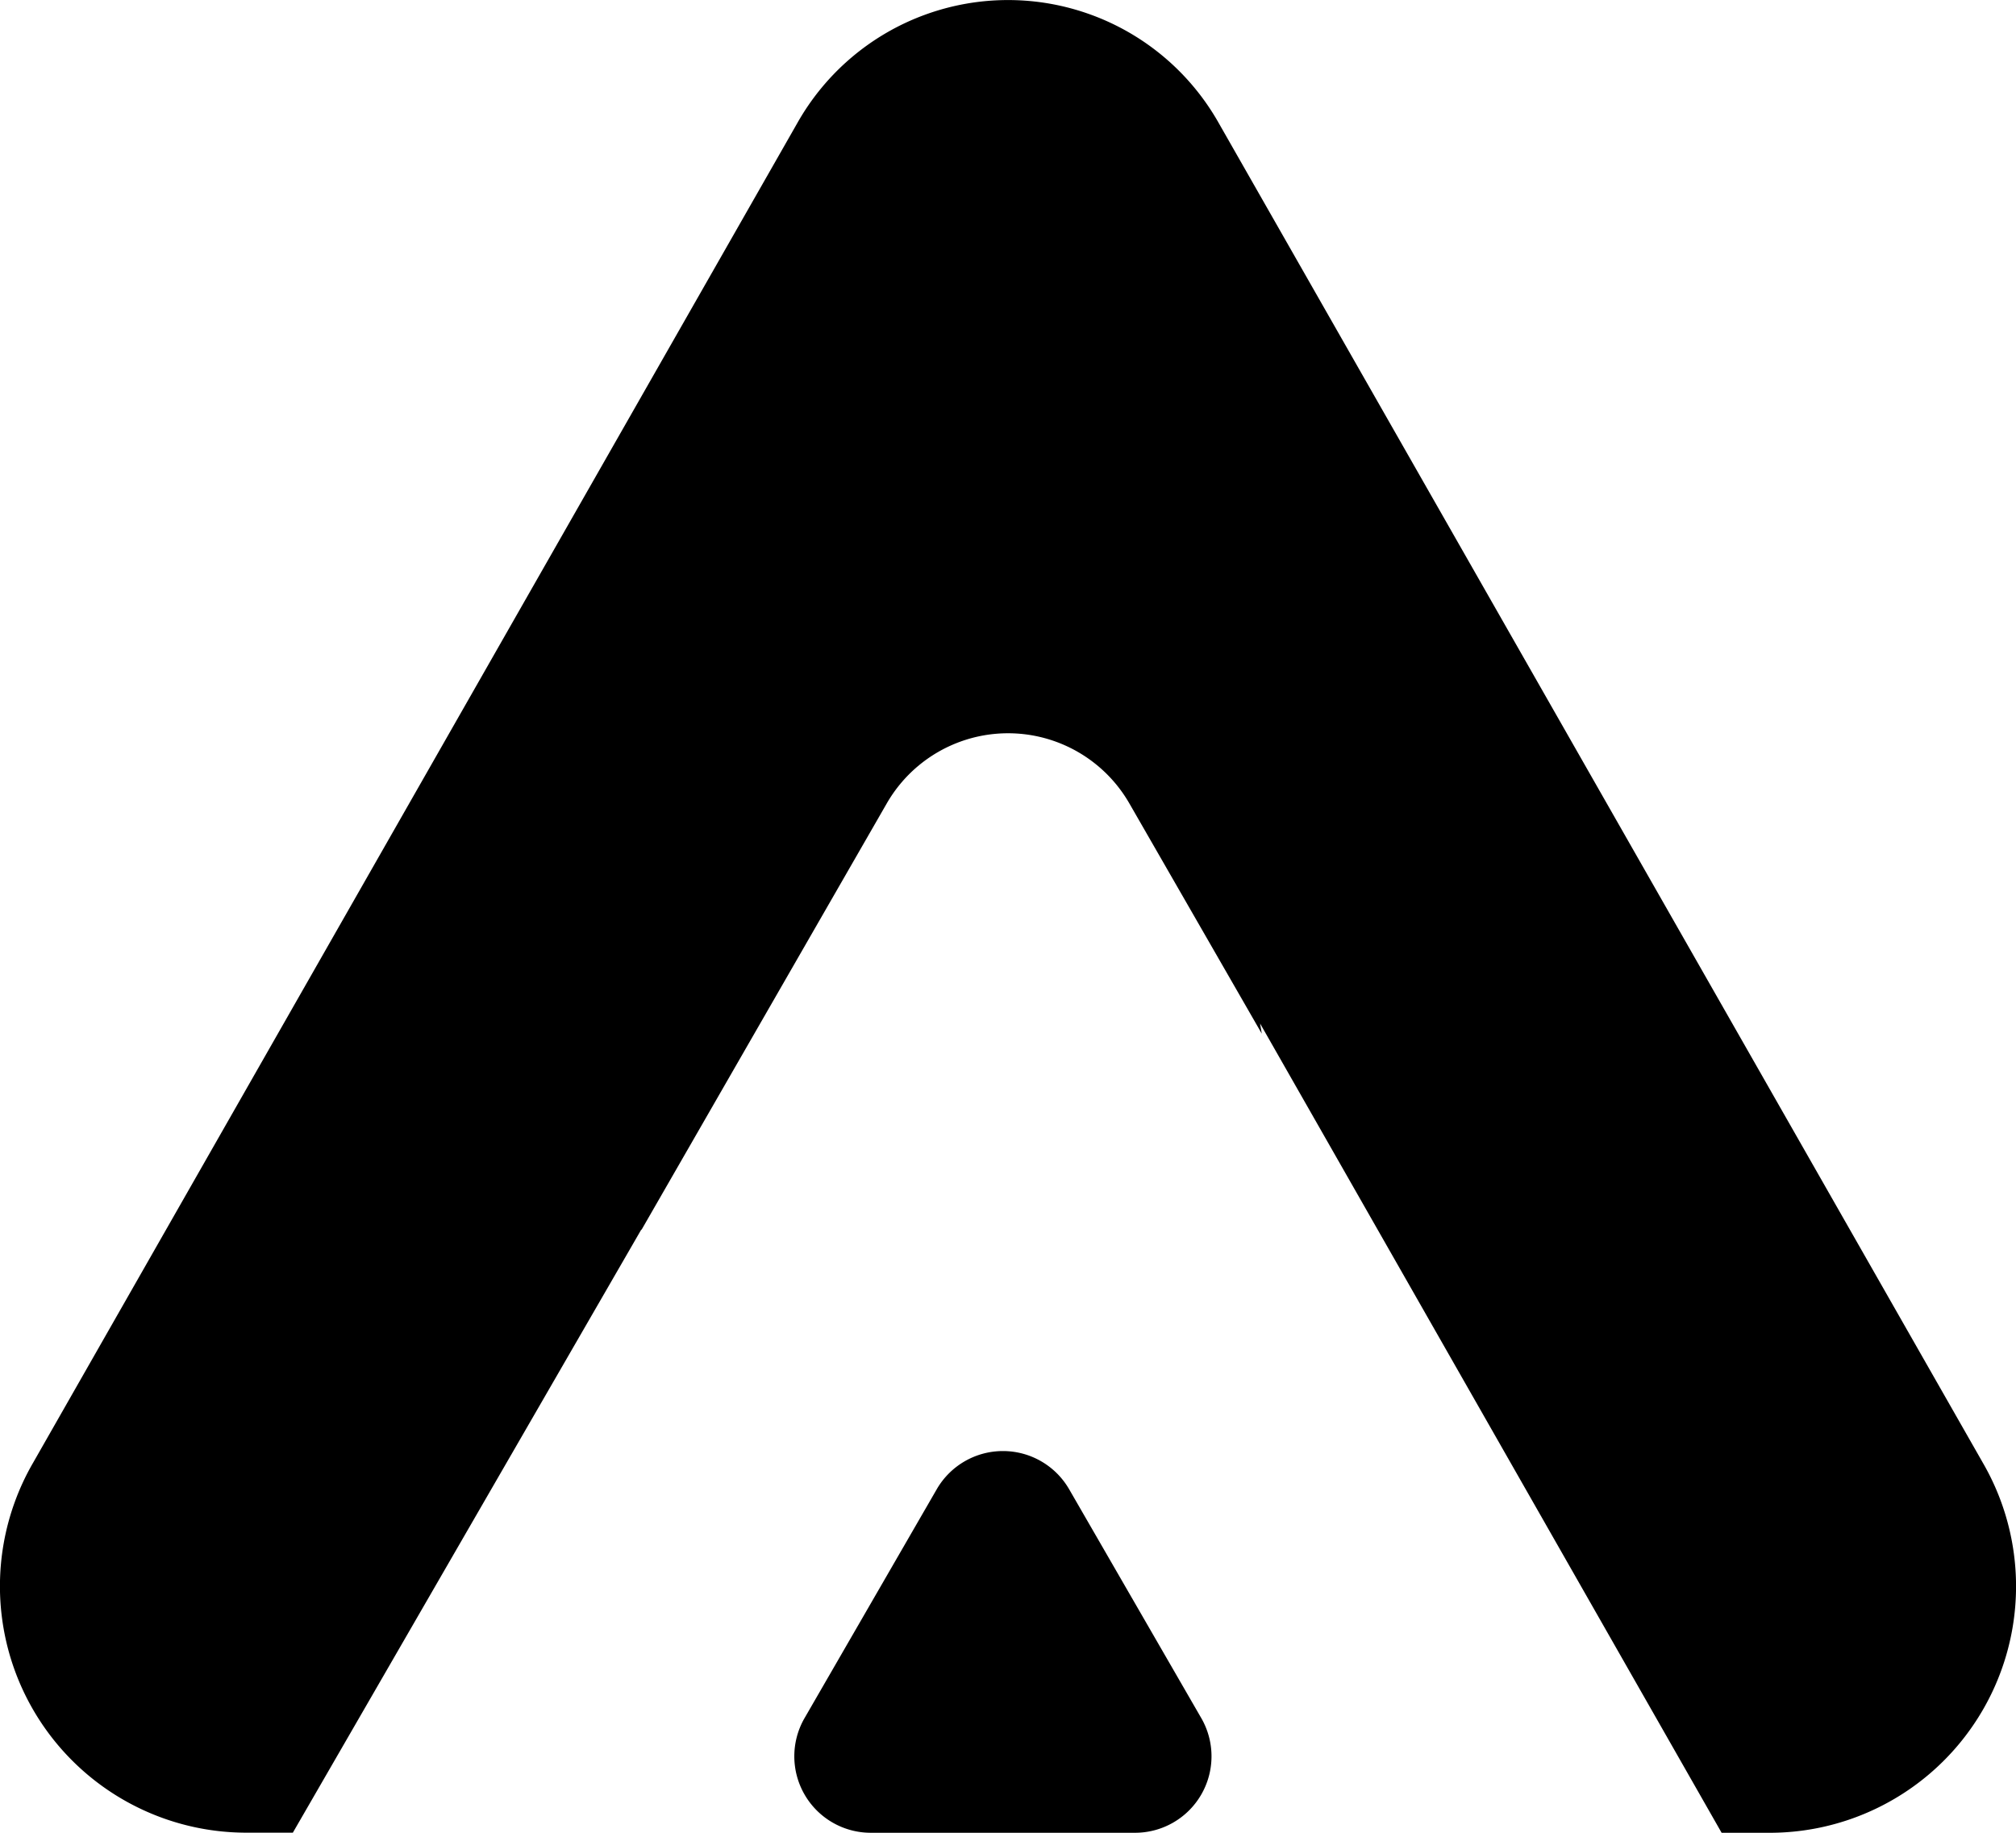 <svg xmlns="http://www.w3.org/2000/svg" width="34.275" height="31.159" viewBox="0 0 34.275 31.159">
  <g id="Groupe_4029" data-name="Groupe 4029" transform="translate(-26.108 -23)">
    <path id="Tracé_5740" data-name="Tracé 5740" d="M292.083,112.446a1.3,1.3,0,0,1,2.249,0l2.249,3.895a1.3,1.3,0,0,1-1.124,1.947h-4.5a1.3,1.3,0,0,1-1.124-1.947Z" transform="translate(-250.048 -64.129)" fill="black"/>
    <path id="Tracé_5741" data-name="Tracé 5741" d="M242.018,2.095a4.114,4.114,0,0,1,7.168,0l12.993,22.78a4.19,4.19,0,0,1-3.584,6.284h-.861L249.887,17.4l.029.173-2.249-3.91a2.379,2.379,0,0,0-4.129,0l-4.169,7.248V20.9l-5.926,10.257h-.835a4.19,4.19,0,0,1-3.584-6.284Z" transform="translate(-202.356 23)" fill="black" fill-rule="evenodd"/>
  </g>
</svg>